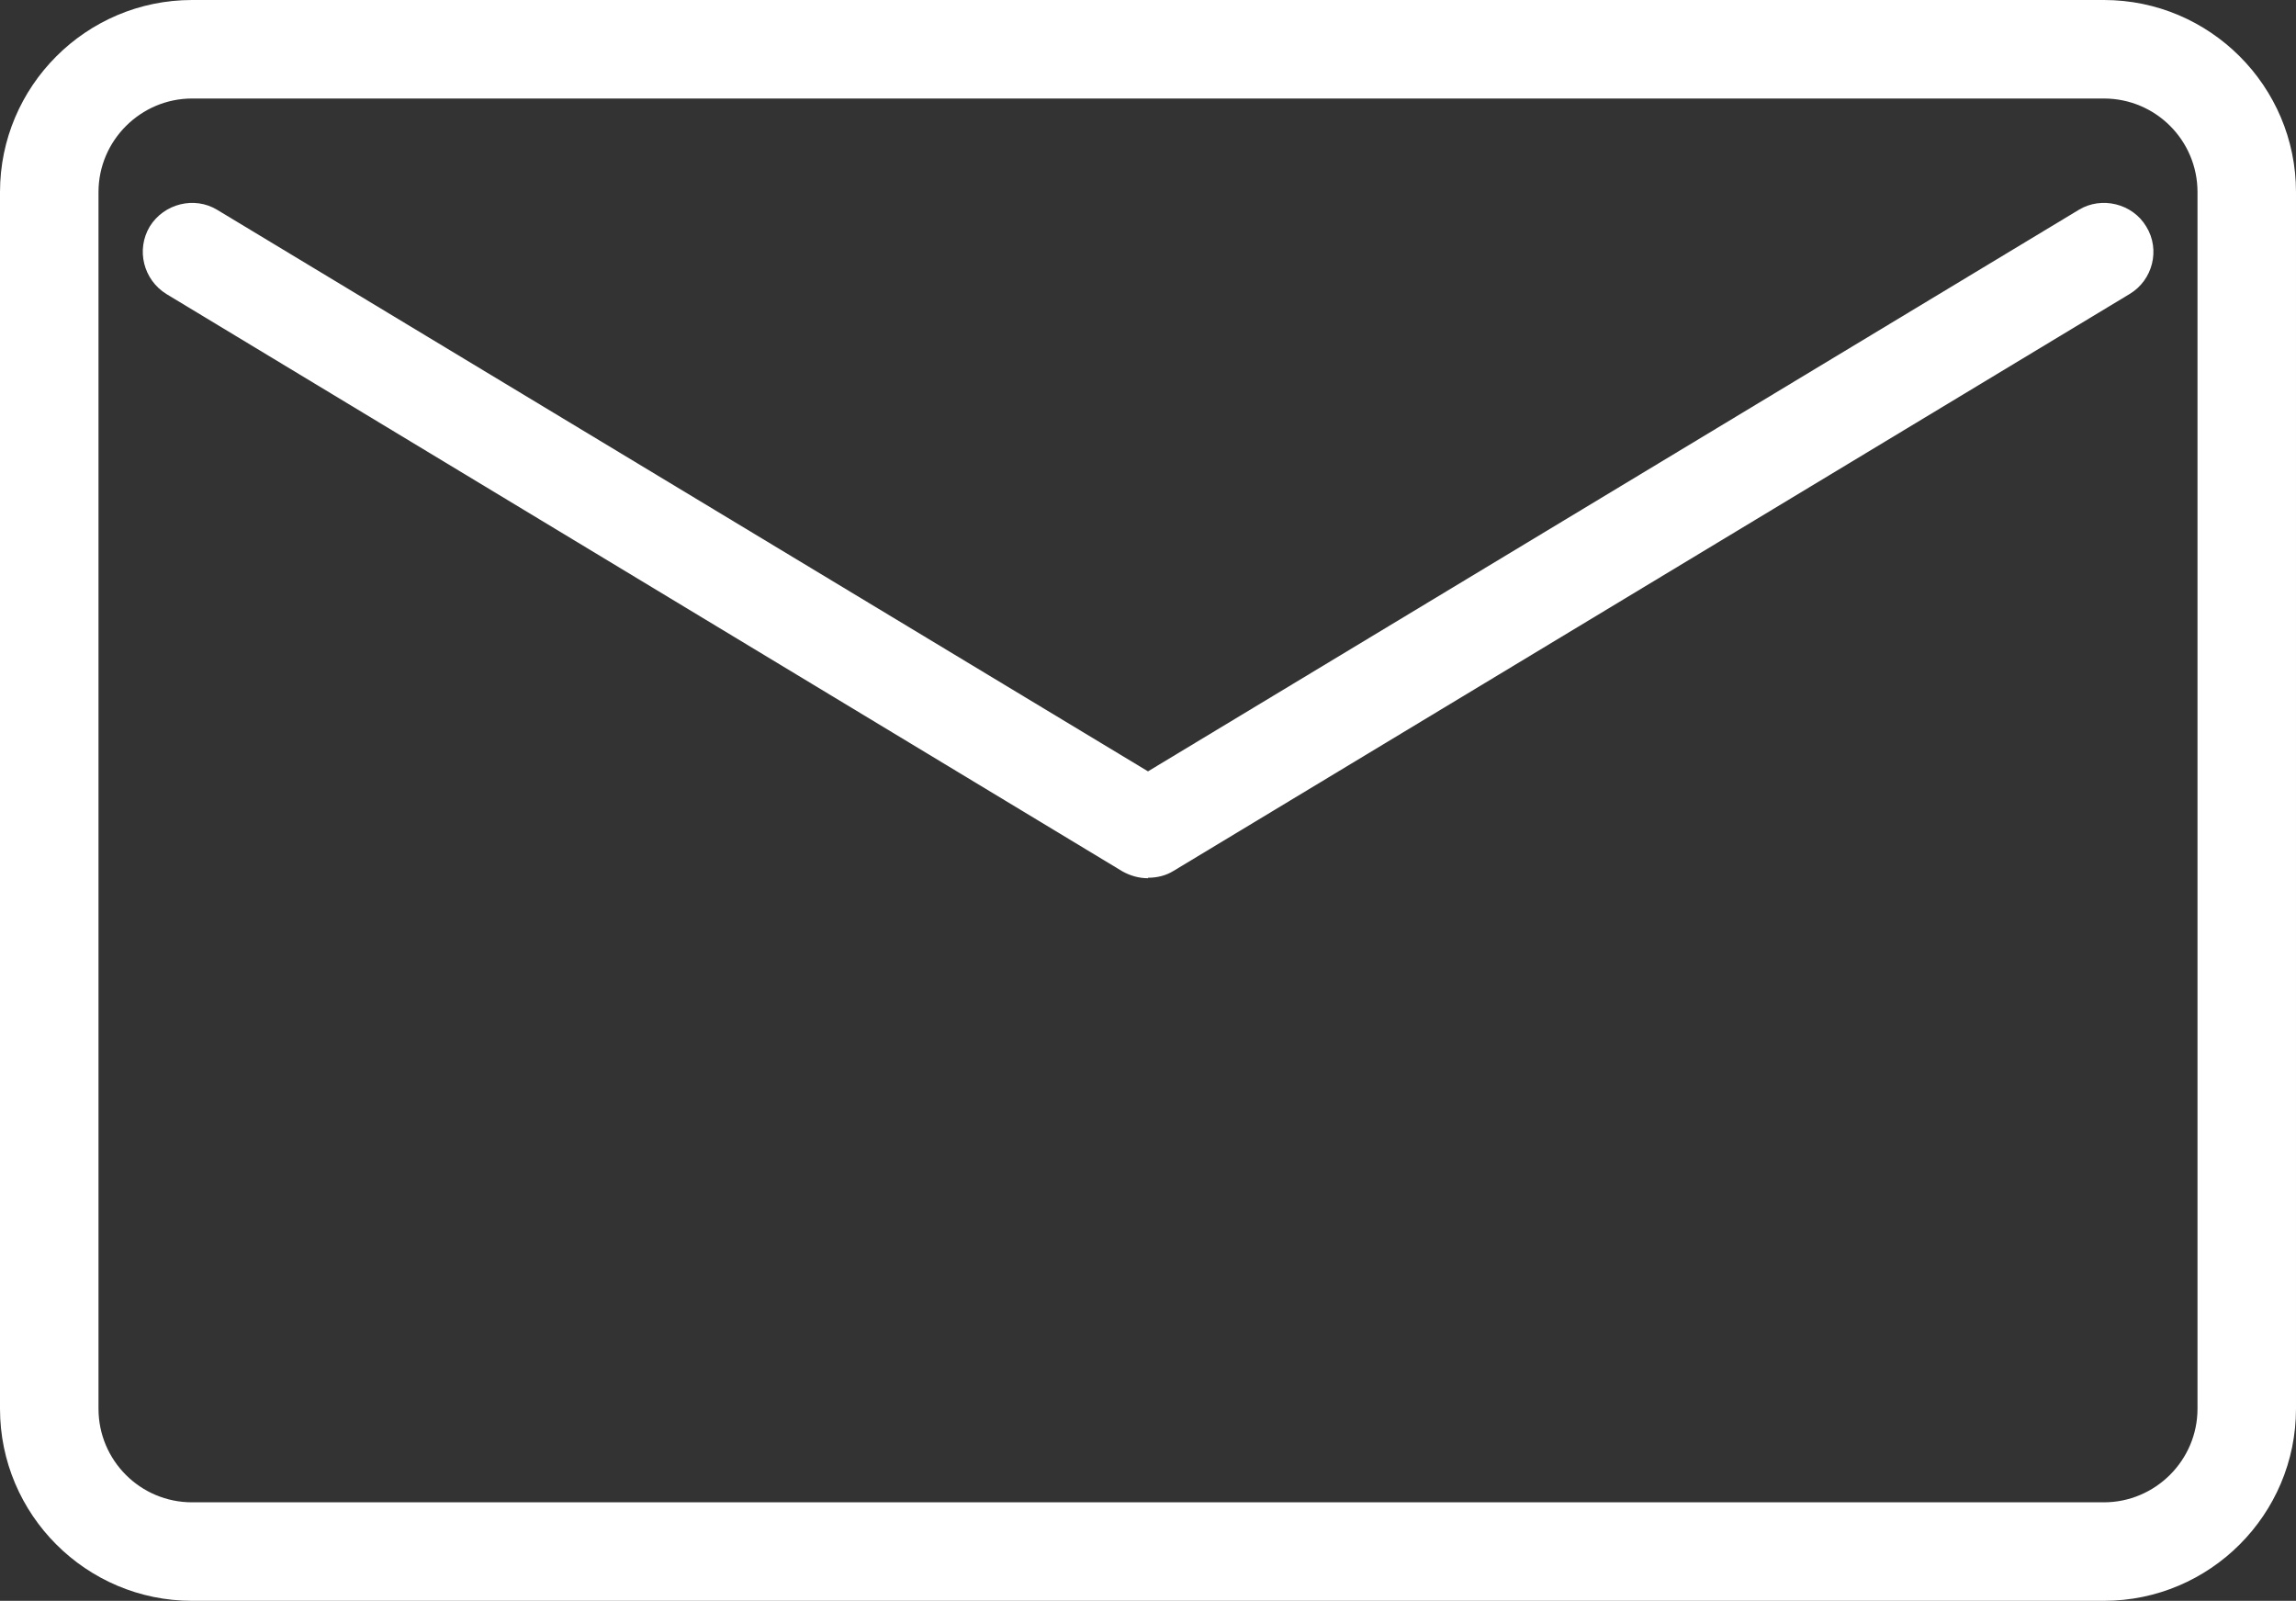 <?xml version="1.0" encoding="UTF-8"?>
<svg id="_デザイン" data-name="デザイン" xmlns="http://www.w3.org/2000/svg" viewBox="0 0 46.62 32.5">
  <rect x="0" y="0" width="46.62" height="32.5" fill="#333333" stroke="none"/>
  <defs>
    <style>
      .cls-1 {
        fill: #fff;
      }
    </style>
  </defs>
  <path class="cls-1" d="M42.72,32.5H3.9c-2.15,0-3.9-1.75-3.9-3.9V3.9C0,1.75,1.75,0,3.9,0h38.82c2.15,0,3.9,1.75,3.9,3.9v24.7c0,2.15-1.75,3.9-3.9,3.9ZM3.9,2c-1.04,0-1.9.85-1.9,1.9v24.7c0,1.05.85,1.9,1.9,1.9h38.82c1.04,0,1.9-.85,1.9-1.9V3.9c0-1.05-.85-1.9-1.9-1.9H3.9Z"/>
  <path class="cls-1" d="M23.31,17.83c-.18,0-.36-.05-.52-.14L3.38,5.97c-.47-.29-.62-.9-.34-1.37.29-.47.91-.62,1.37-.34l18.9,11.4,18.9-11.4c.46-.28,1.09-.13,1.37.34.29.47.13,1.09-.34,1.37l-19.41,11.71c-.16.1-.34.14-.52.14Z"/>
</svg>